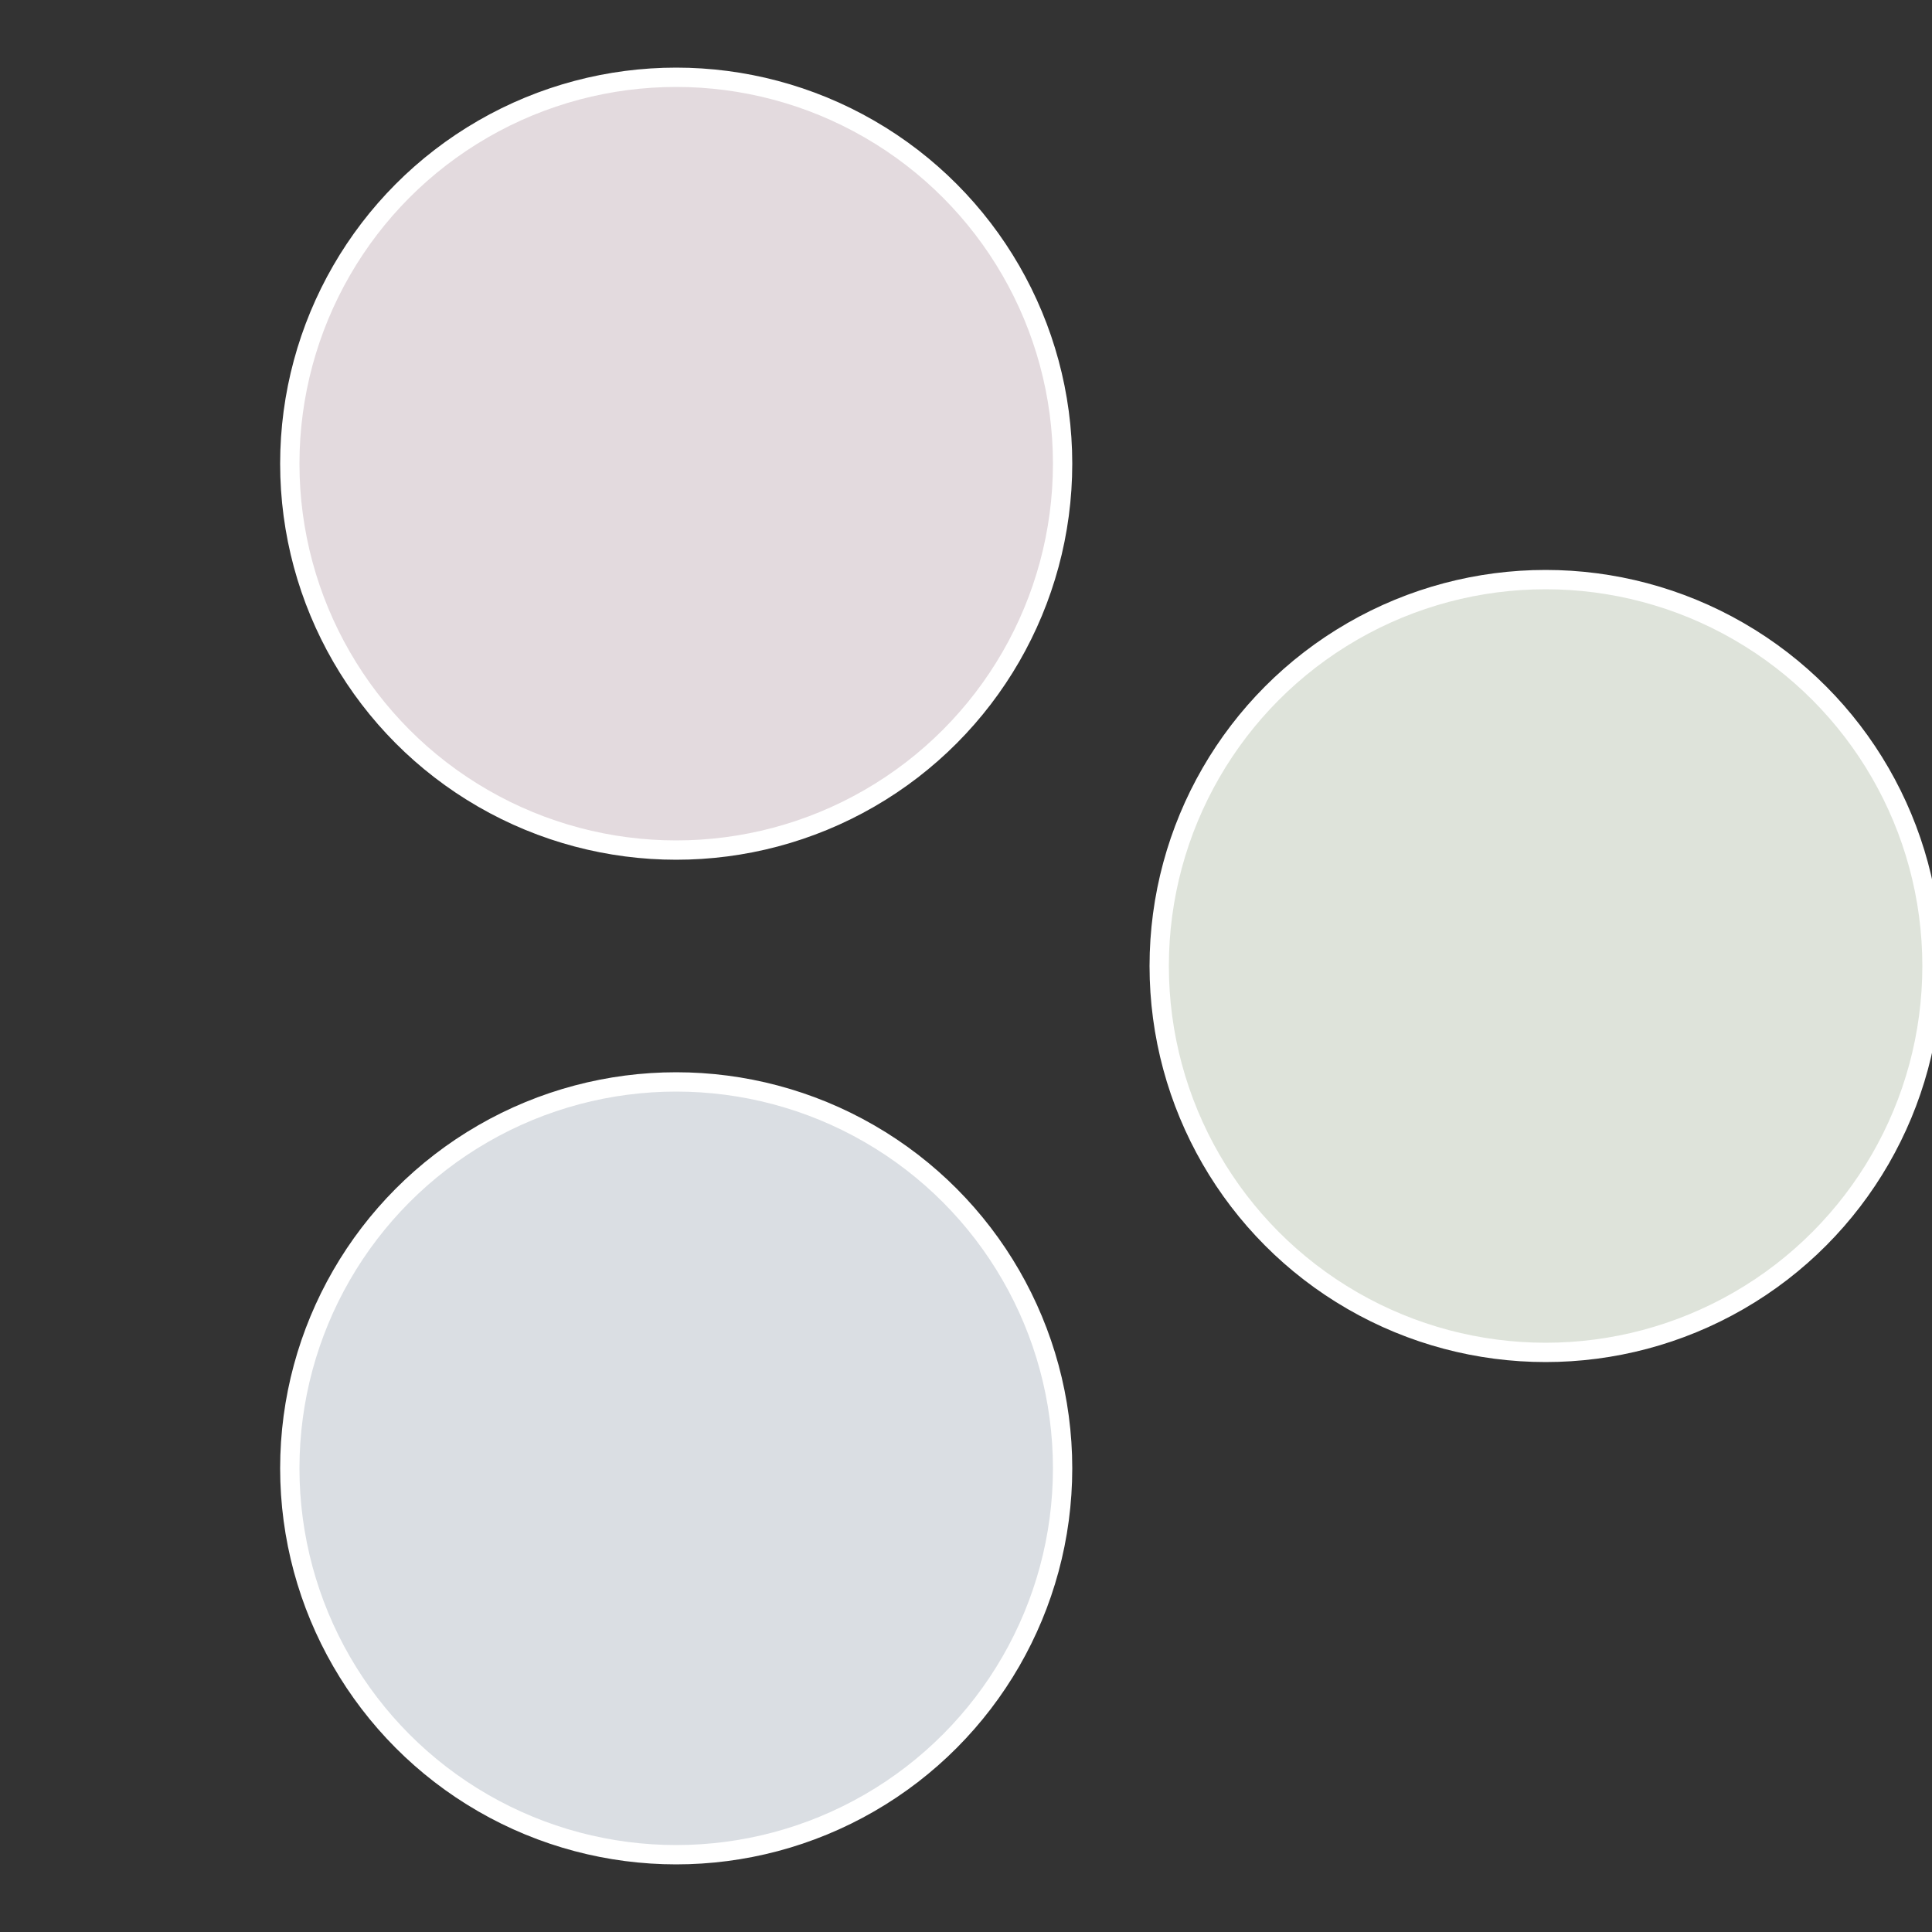 <?xml version="1.0" standalone="no"?>
<svg width="500" height="500" viewBox="-1 -1 2 2" xmlns="http://www.w3.org/2000/svg">
 
                <rect x="-1" y="-1" width="2" height="2" fill="#333333" stroke="none"/>
 
                <circle cx="0.6" cy="0" r="0.4" fill="#dee3da" stroke="#fff" stroke-width="1%" />
             
                <circle cx="-0.3" cy="0.52" r="0.4" fill="#dadee3" stroke="#fff" stroke-width="1%" />
             
                <circle cx="-0.3" cy="-0.52" r="0.4" fill="#e3dade" stroke="#fff" stroke-width="1%" />
            </svg>
